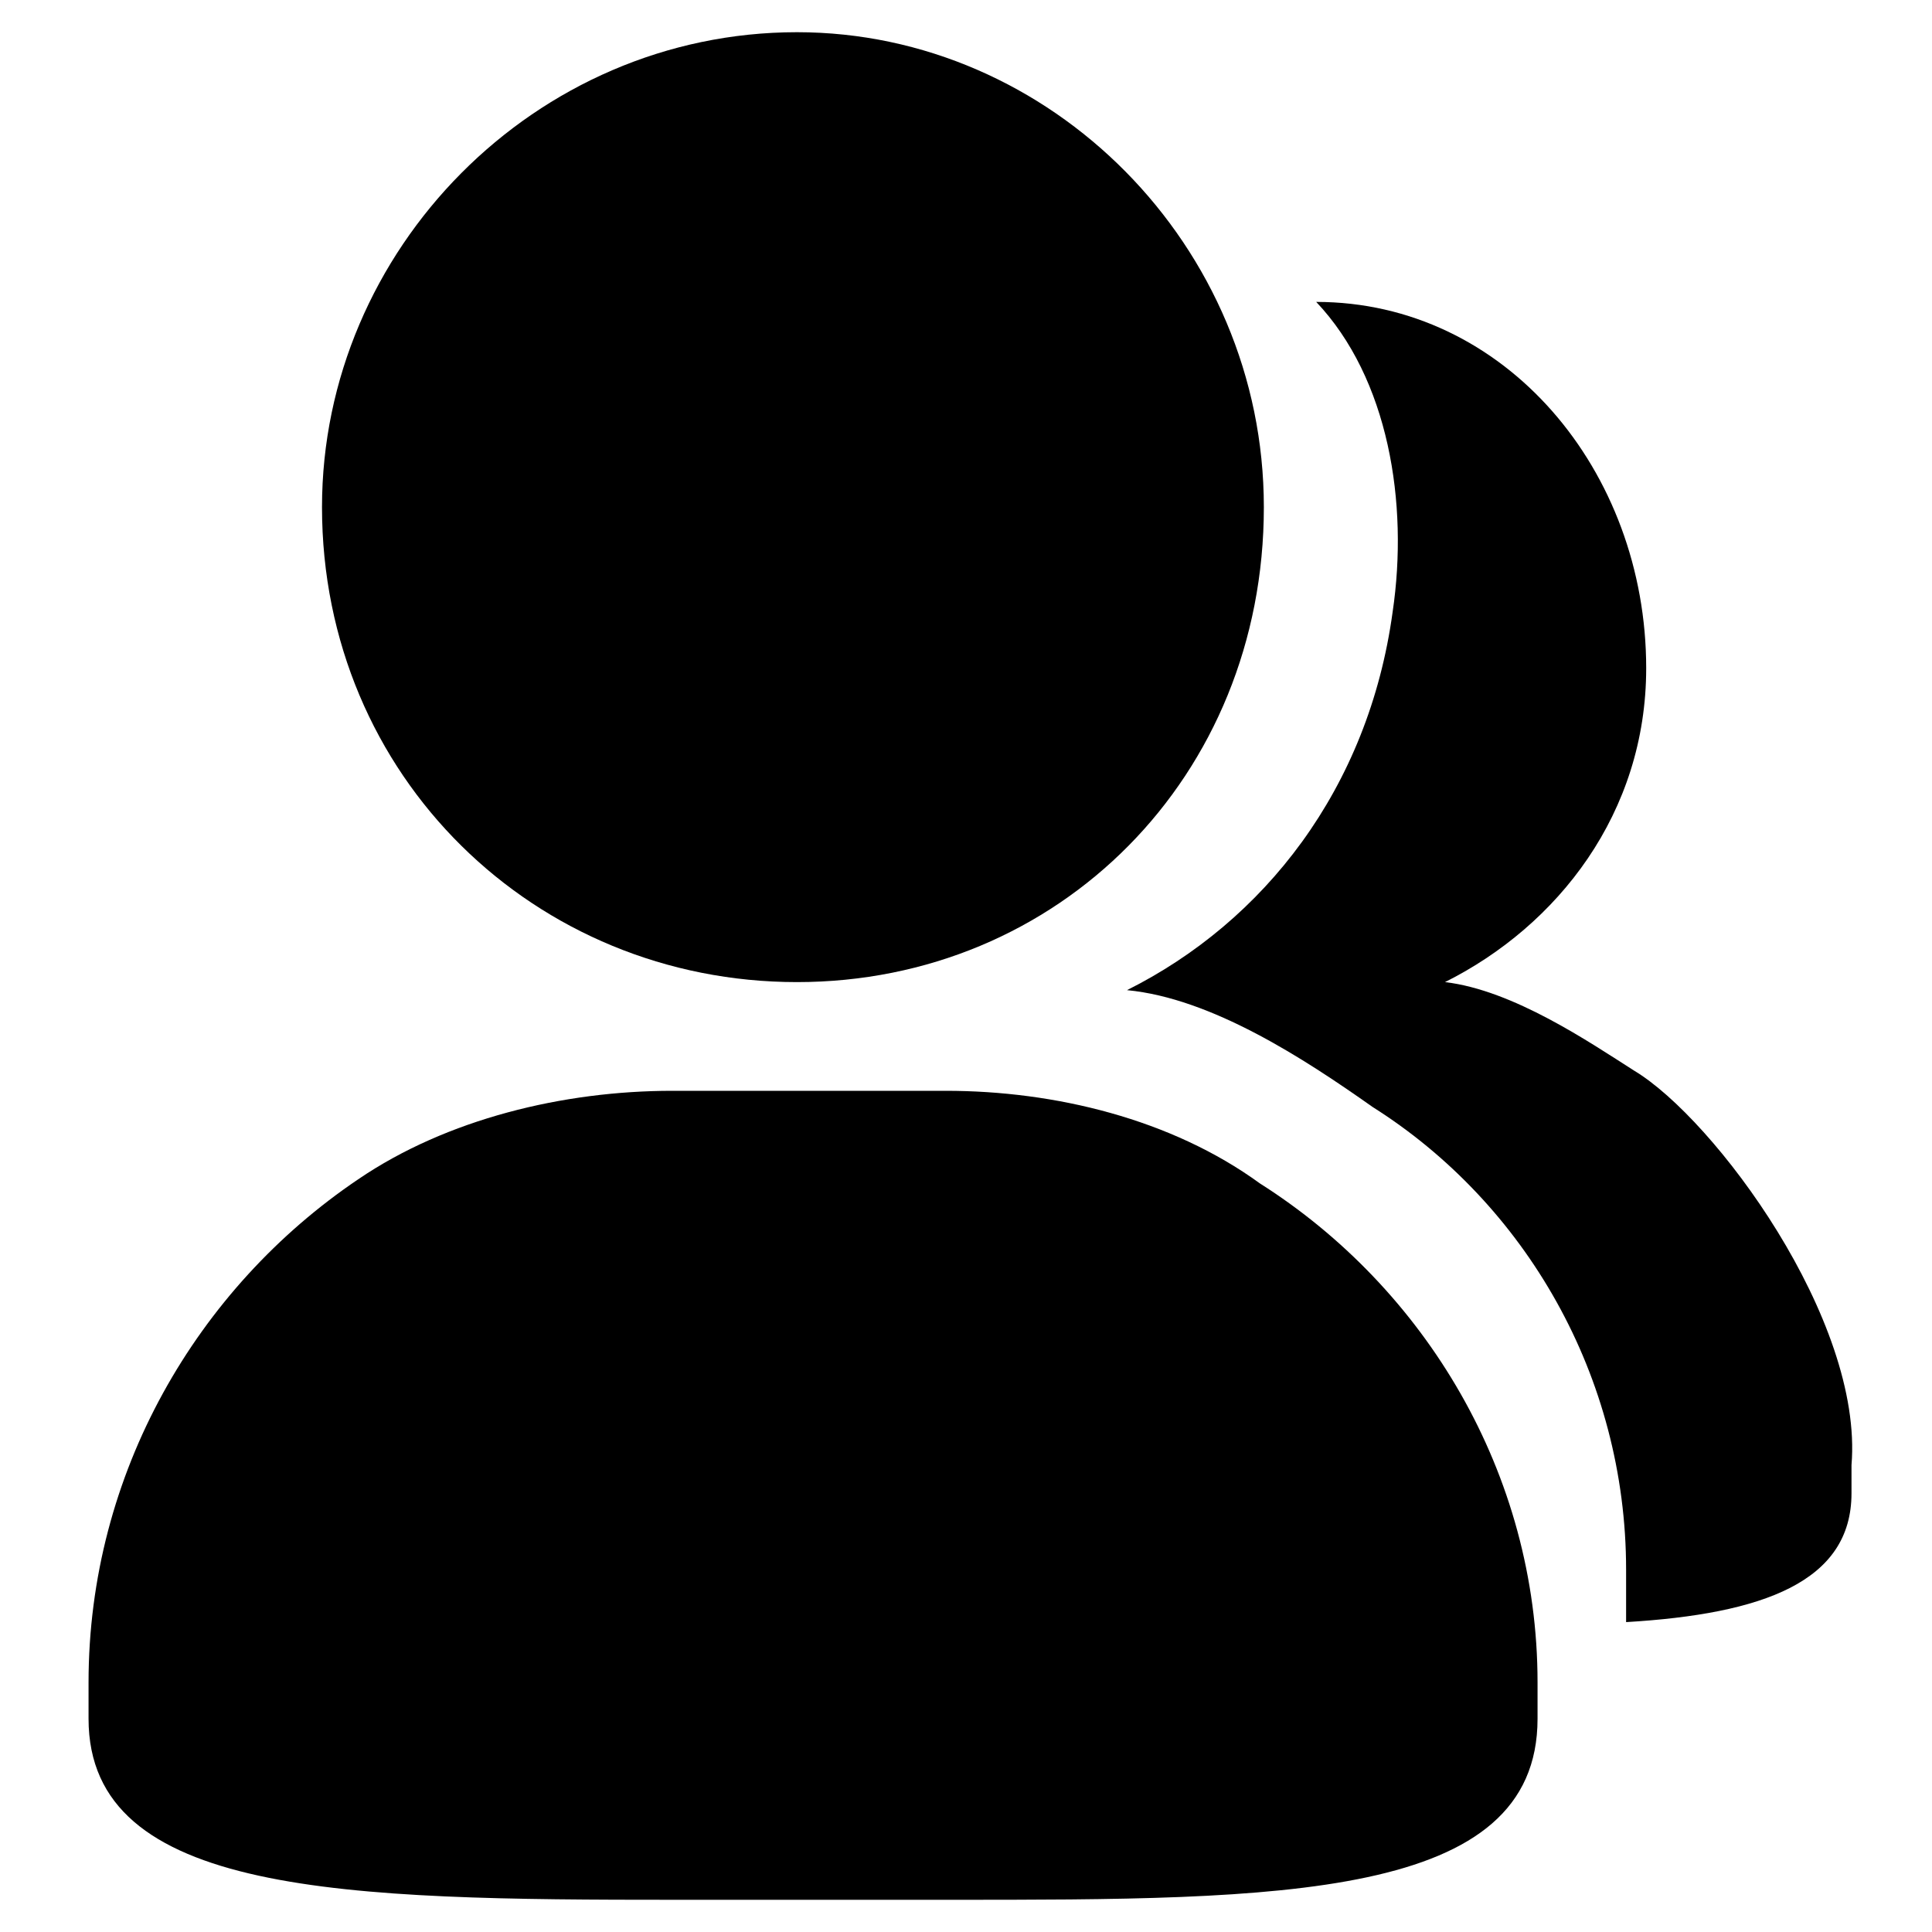 <svg width="30" height="30" viewBox="0 0 30 30" fill="none" xmlns="http://www.w3.org/2000/svg">
<path d="M12.375 15.25C16.438 15.25 19.625 12.062 19.625 7.875C19.625 3.812 16.312 0.5 12.375 0.5C8.312 0.5 5 3.875 5 7.875C5 12.062 8.312 15.25 12.375 15.25ZM19.562 18.375C18.188 17.375 16.375 16.938 14.688 16.938H10.438C8.75 16.938 6.938 17.375 5.562 18.312C3.062 20 1.375 22.875 1.375 26.125V26.688C1.375 29.438 5.375 29.5 10.5 29.5H14.75C19.875 29.5 23.875 29.5 23.875 26.688V26.125C23.875 22.875 22.125 20 19.562 18.375Z" fill="black"/>
<path d="M25.375 16.625C24.688 16.188 23.5 15.375 22.438 15.25C24.188 14.375 25.562 12.625 25.562 10.375C25.562 7.312 23.375 4.688 20.438 4.688C21.562 5.875 21.875 7.812 21.625 9.5C21.25 12.25 19.625 14.312 17.5 15.375C18.812 15.5 20.25 16.438 21.312 17.188C23.688 18.688 25.25 21.375 25.25 24.375V25.188C27.375 25.062 28.75 24.562 28.75 23.188V22.75C28.938 20.5 26.625 17.375 25.375 16.625Z" fill="black"/>
</svg>
